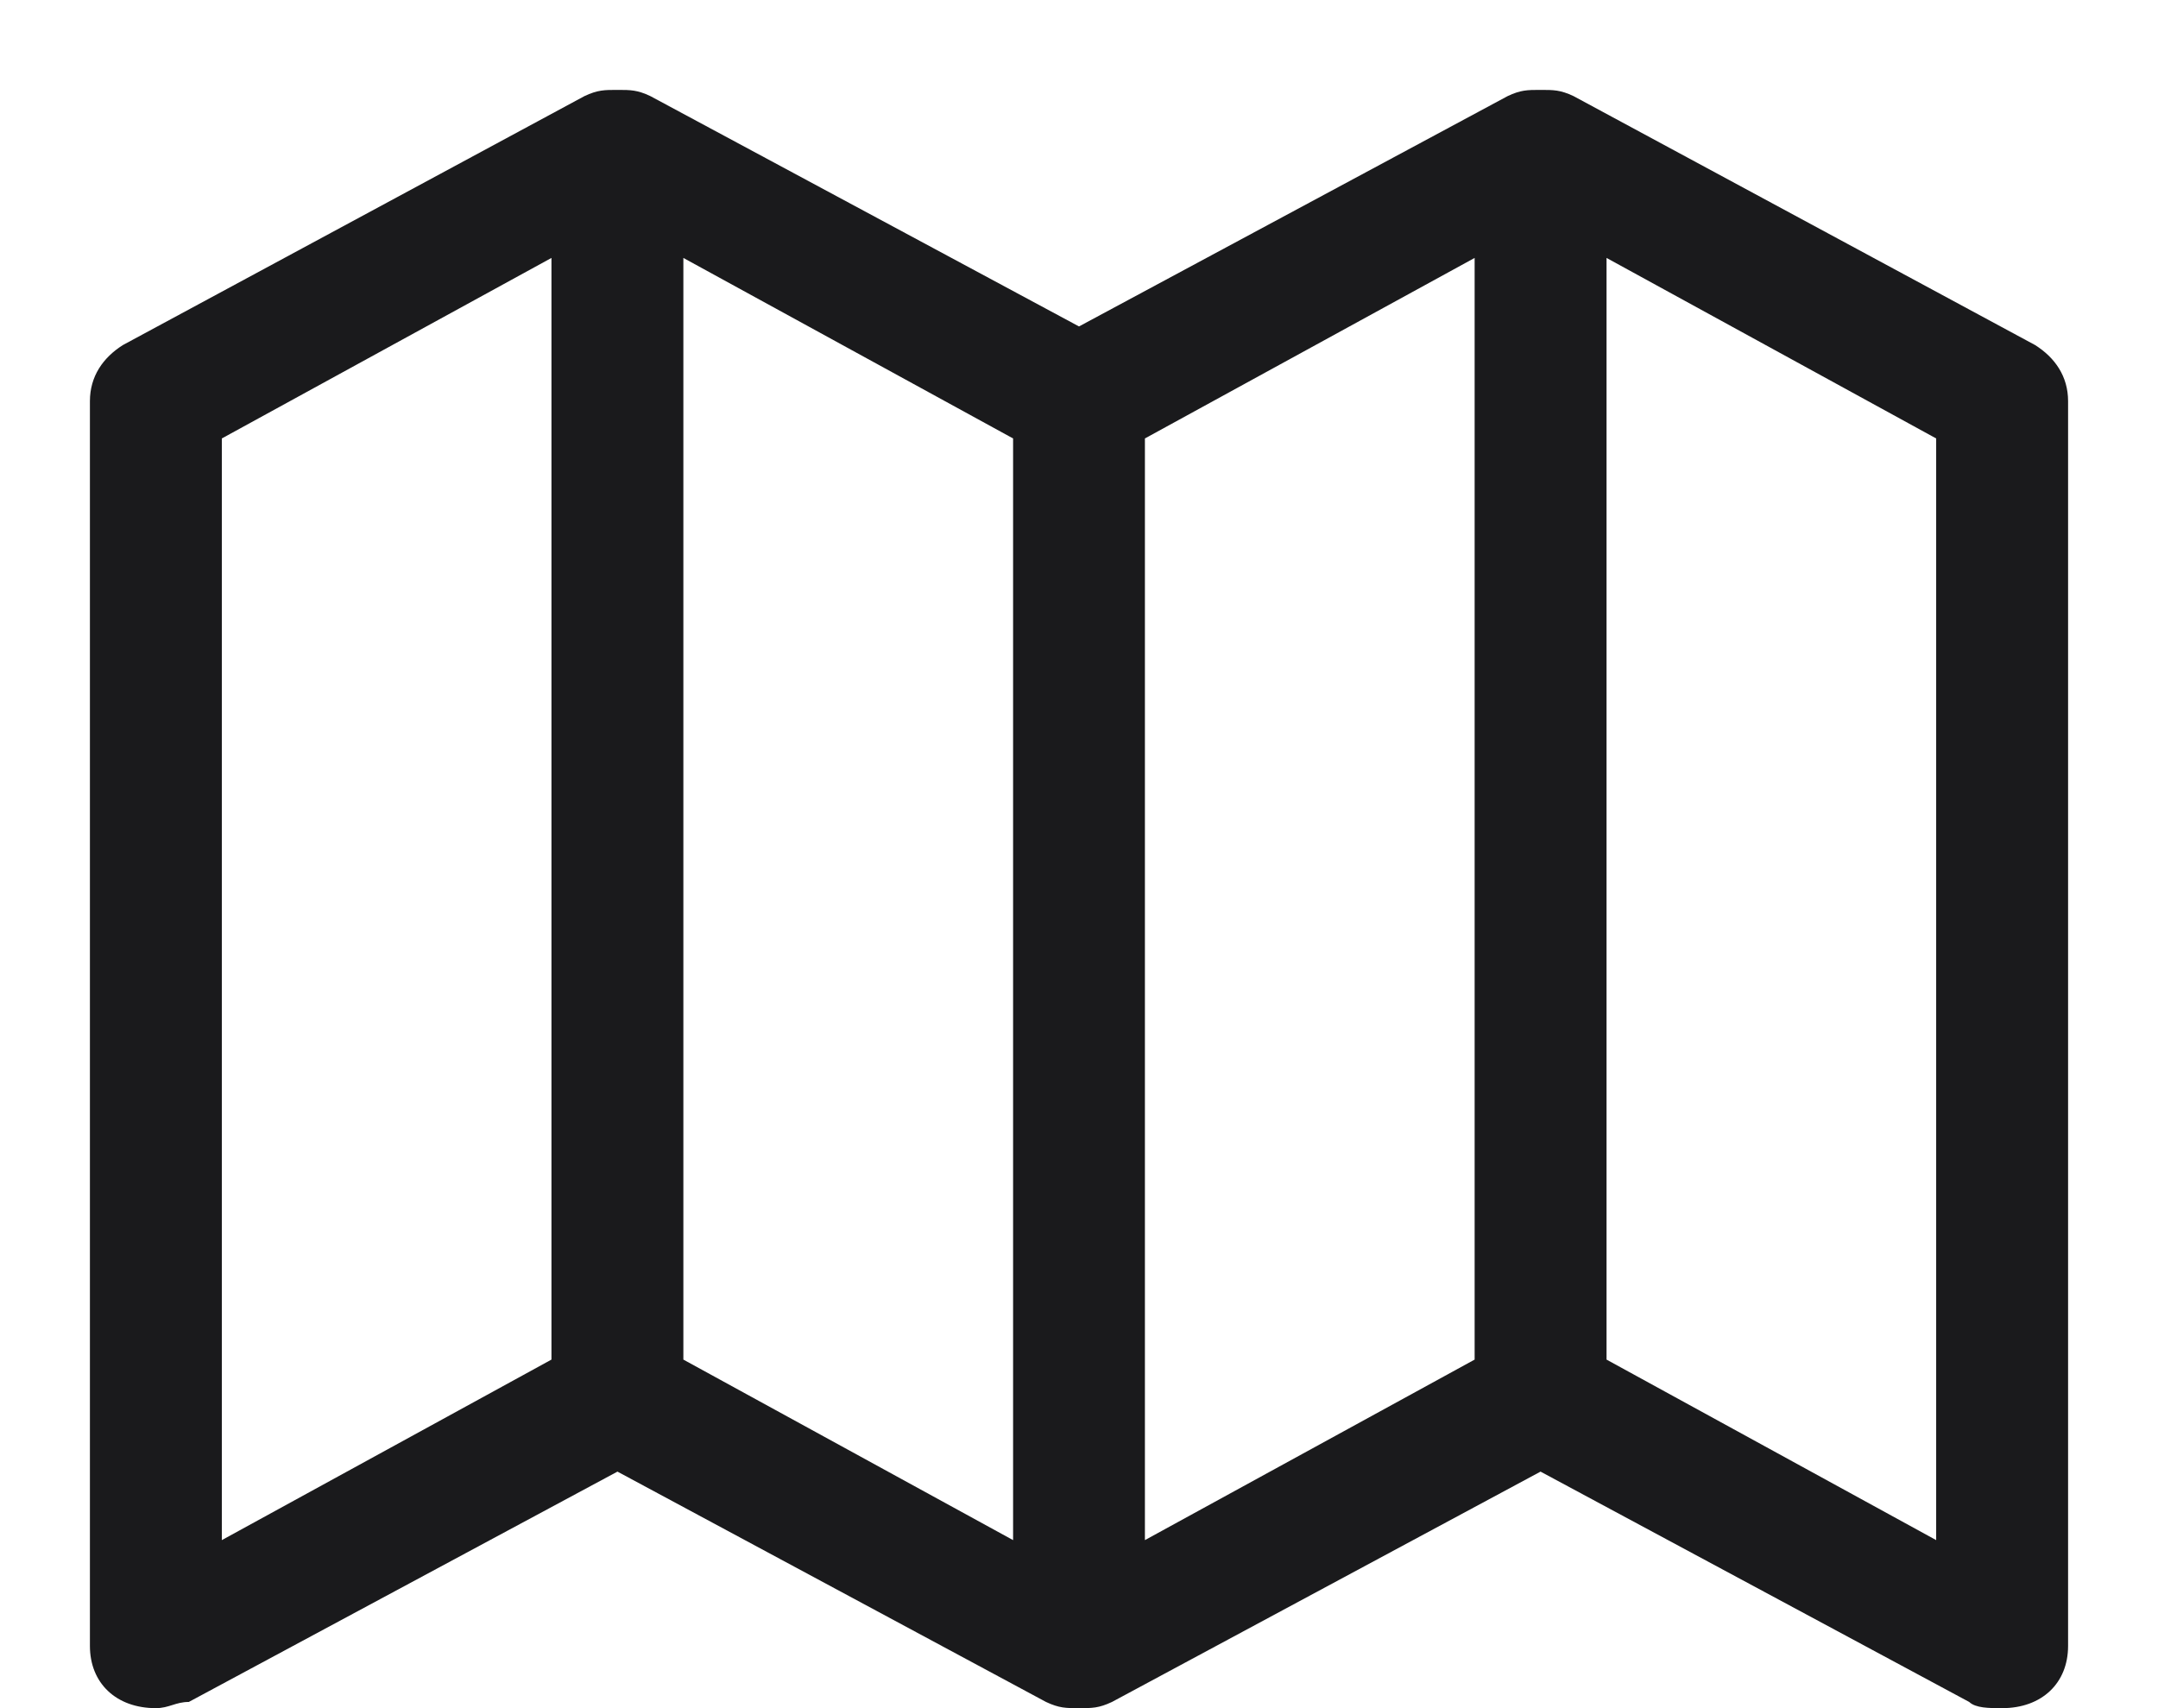 <svg width="24" height="19" xmlns="http://www.w3.org/2000/svg" xmlns:xlink="http://www.w3.org/1999/xlink" xml:space="preserve" overflow="hidden"><g transform="translate(-468 -350)"><g><g><g><g><path d="M491 354.462C491 354.185 490.853 353.977 490.633 353.838L485.5 351.069C485.353 351 485.28 351 485.133 351 484.987 351 484.913 351 484.767 351.069L480 353.631 475.233 351.069C475.087 351 475.013 351 474.867 351 474.72 351 474.647 351 474.5 351.069L469.367 353.838C469.147 353.977 469 354.185 469 354.462L469 368.308C469 368.723 469.293 369 469.733 369 469.88 369 469.953 368.931 470.1 368.931L474.867 366.369 479.633 368.931C479.78 369 479.853 369 480 369 480.147 369 480.22 369 480.367 368.931L485.133 366.369 489.9 368.931C489.973 369 490.12 369 490.267 369 490.707 369 491 368.723 491 368.308L491 354.462ZM470.467 354.877 474.133 352.869 474.133 365.123 470.467 367.131 470.467 354.877ZM479.267 367.131 475.6 365.123 475.6 352.869 479.267 354.877 479.267 367.131ZM484.4 365.123 480.733 367.131 480.733 354.877 484.4 352.869 484.4 365.123ZM485.867 365.123 485.867 352.869 489.533 354.877 489.533 367.131 485.867 365.123Z" fill="#1A1A1C" fill-rule="evenodd" fill-opacity="1"/></g></g></g></g></g></svg>